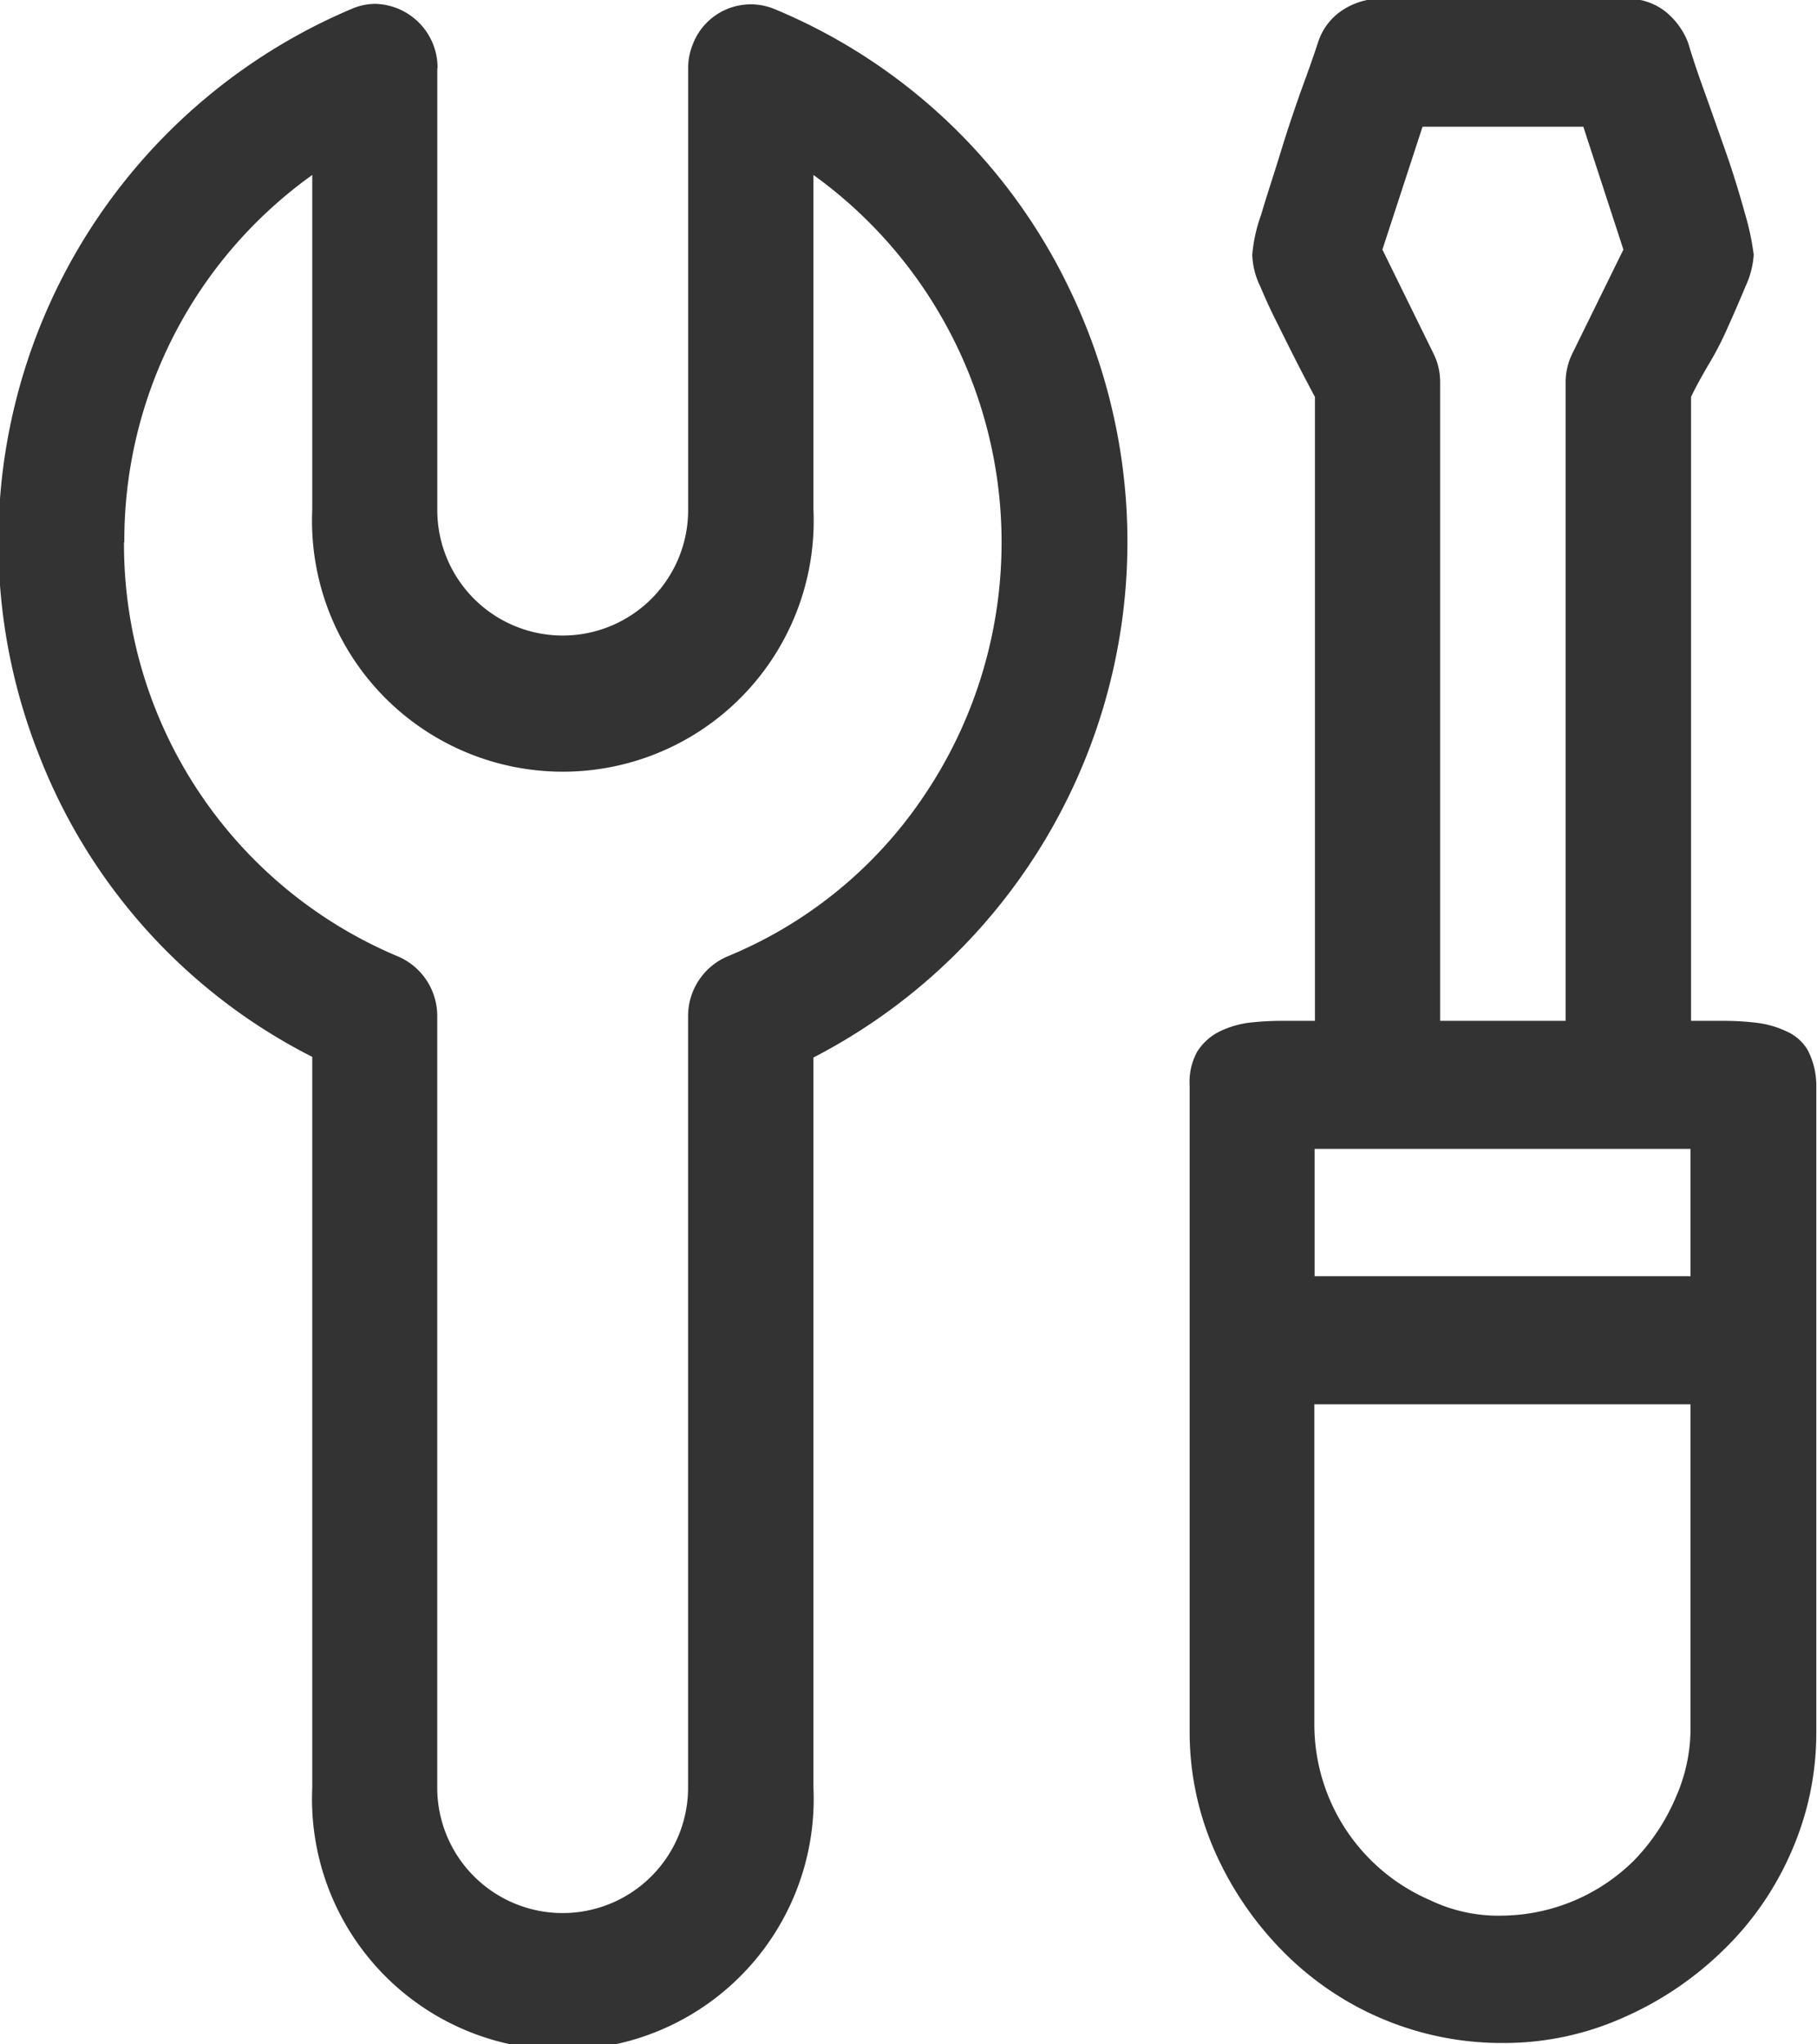 <svg xmlns="http://www.w3.org/2000/svg" viewBox="0 0 28.25 31.78"><path fill="#333" fill-rule="evenodd" d="M28.239 26.91V16.87a1.19 1.19 0 0 0-.136-.55.722.722 0 0 0-.335-.29 1.48 1.48 0 0 0-.458-.13 4.185 4.185 0 0 0-.5-.03h-.518v-9.7c.061-.13.148-.29.259-.48a5.1 5.1 0 0 0 .32-.62c.1-.22.193-.44.273-.63a1.36 1.36 0 0 0 .122-.48 4.045 4.045 0 0 0-.136-.64c-.091-.33-.193-.66-.306-.98s-.232-.66-.351-.99c-.082-.23-.157-.45-.225-.68a1.146 1.146 0 0 0-.367-.5.952.952 0 0 0-.563-.19h-3.9a1.09 1.09 0 0 0-.578.2.937.937 0 0 0-.351.49q-.115.345-.243.69c-.118.33-.229.66-.333 1s-.215.67-.306.98a2.417 2.417 0 0 0-.137.62 1.19 1.19 0 0 0 .123.49c.08.19.175.4.288.62.182.37.369.74.563 1.1v9.7h-.518a4.451 4.451 0 0 0-.516.03 1.474 1.474 0 0 0-.458.14.873.873 0 0 0-.333.3.967.967 0 0 0-.123.53v10.04a4.59 4.59 0 0 0 .4 1.89 5.2 5.2 0 0 0 1.065 1.55 4.773 4.773 0 0 0 3.409 1.41 4.545 4.545 0 0 0 1.857-.39 5.2 5.2 0 0 0 1.552-1.04 4.747 4.747 0 0 0 1.066-1.53 4.578 4.578 0 0 0 .394-1.89Zm-3.9-11.04h-1.948V5.94a.994.994 0 0 0-.107-.45l-.791-1.61.624-1.91h2.5l.623 1.91-.791 1.61a1.007 1.007 0 0 0-.107.45v9.93Zm-3.9 3.97v-1.98h5.844v1.98h-5.844Zm5.844 1.99v4.97a2.643 2.643 0 0 1-.228 1.14 3.2 3.2 0 0 1-.638.97 2.951 2.951 0 0 1-2.056.87 2.45 2.45 0 0 1-1.126-.24 2.976 2.976 0 0 1-1.8-2.74v-4.97h5.844ZM6.803 1.06a.993.993 0 0 0-.972-1 .941.941 0 0 0-.368.08 9 9 0 0 0-4.84 11.64 8.844 8.844 0 0 0 4.232 4.65v11.36a3.9 3.9 0 1 0 7.792 0V16.44a9.024 9.024 0 0 0 3.965-11.98A8.845 8.845 0 0 0 12.04.14a.965.965 0 0 0-1.269.55.975.975 0 0 0-.072.37v6.87a1.95 1.95 0 1 1-3.9 0V1.06Zm-4.87 7.37a6.987 6.987 0 0 1 2.922-5.71v5.2a3.9 3.9 0 1 0 7.792 0v-5.2a7.039 7.039 0 0 1 1.7 9.68 6.785 6.785 0 0 1-3.041 2.47 1.008 1.008 0 0 0-.608.92v12a1.95 1.95 0 1 1-3.9 0v-12a1.006 1.006 0 0 0-.607-.92 6.949 6.949 0 0 1-4.263-6.45v.01Z"/></svg>